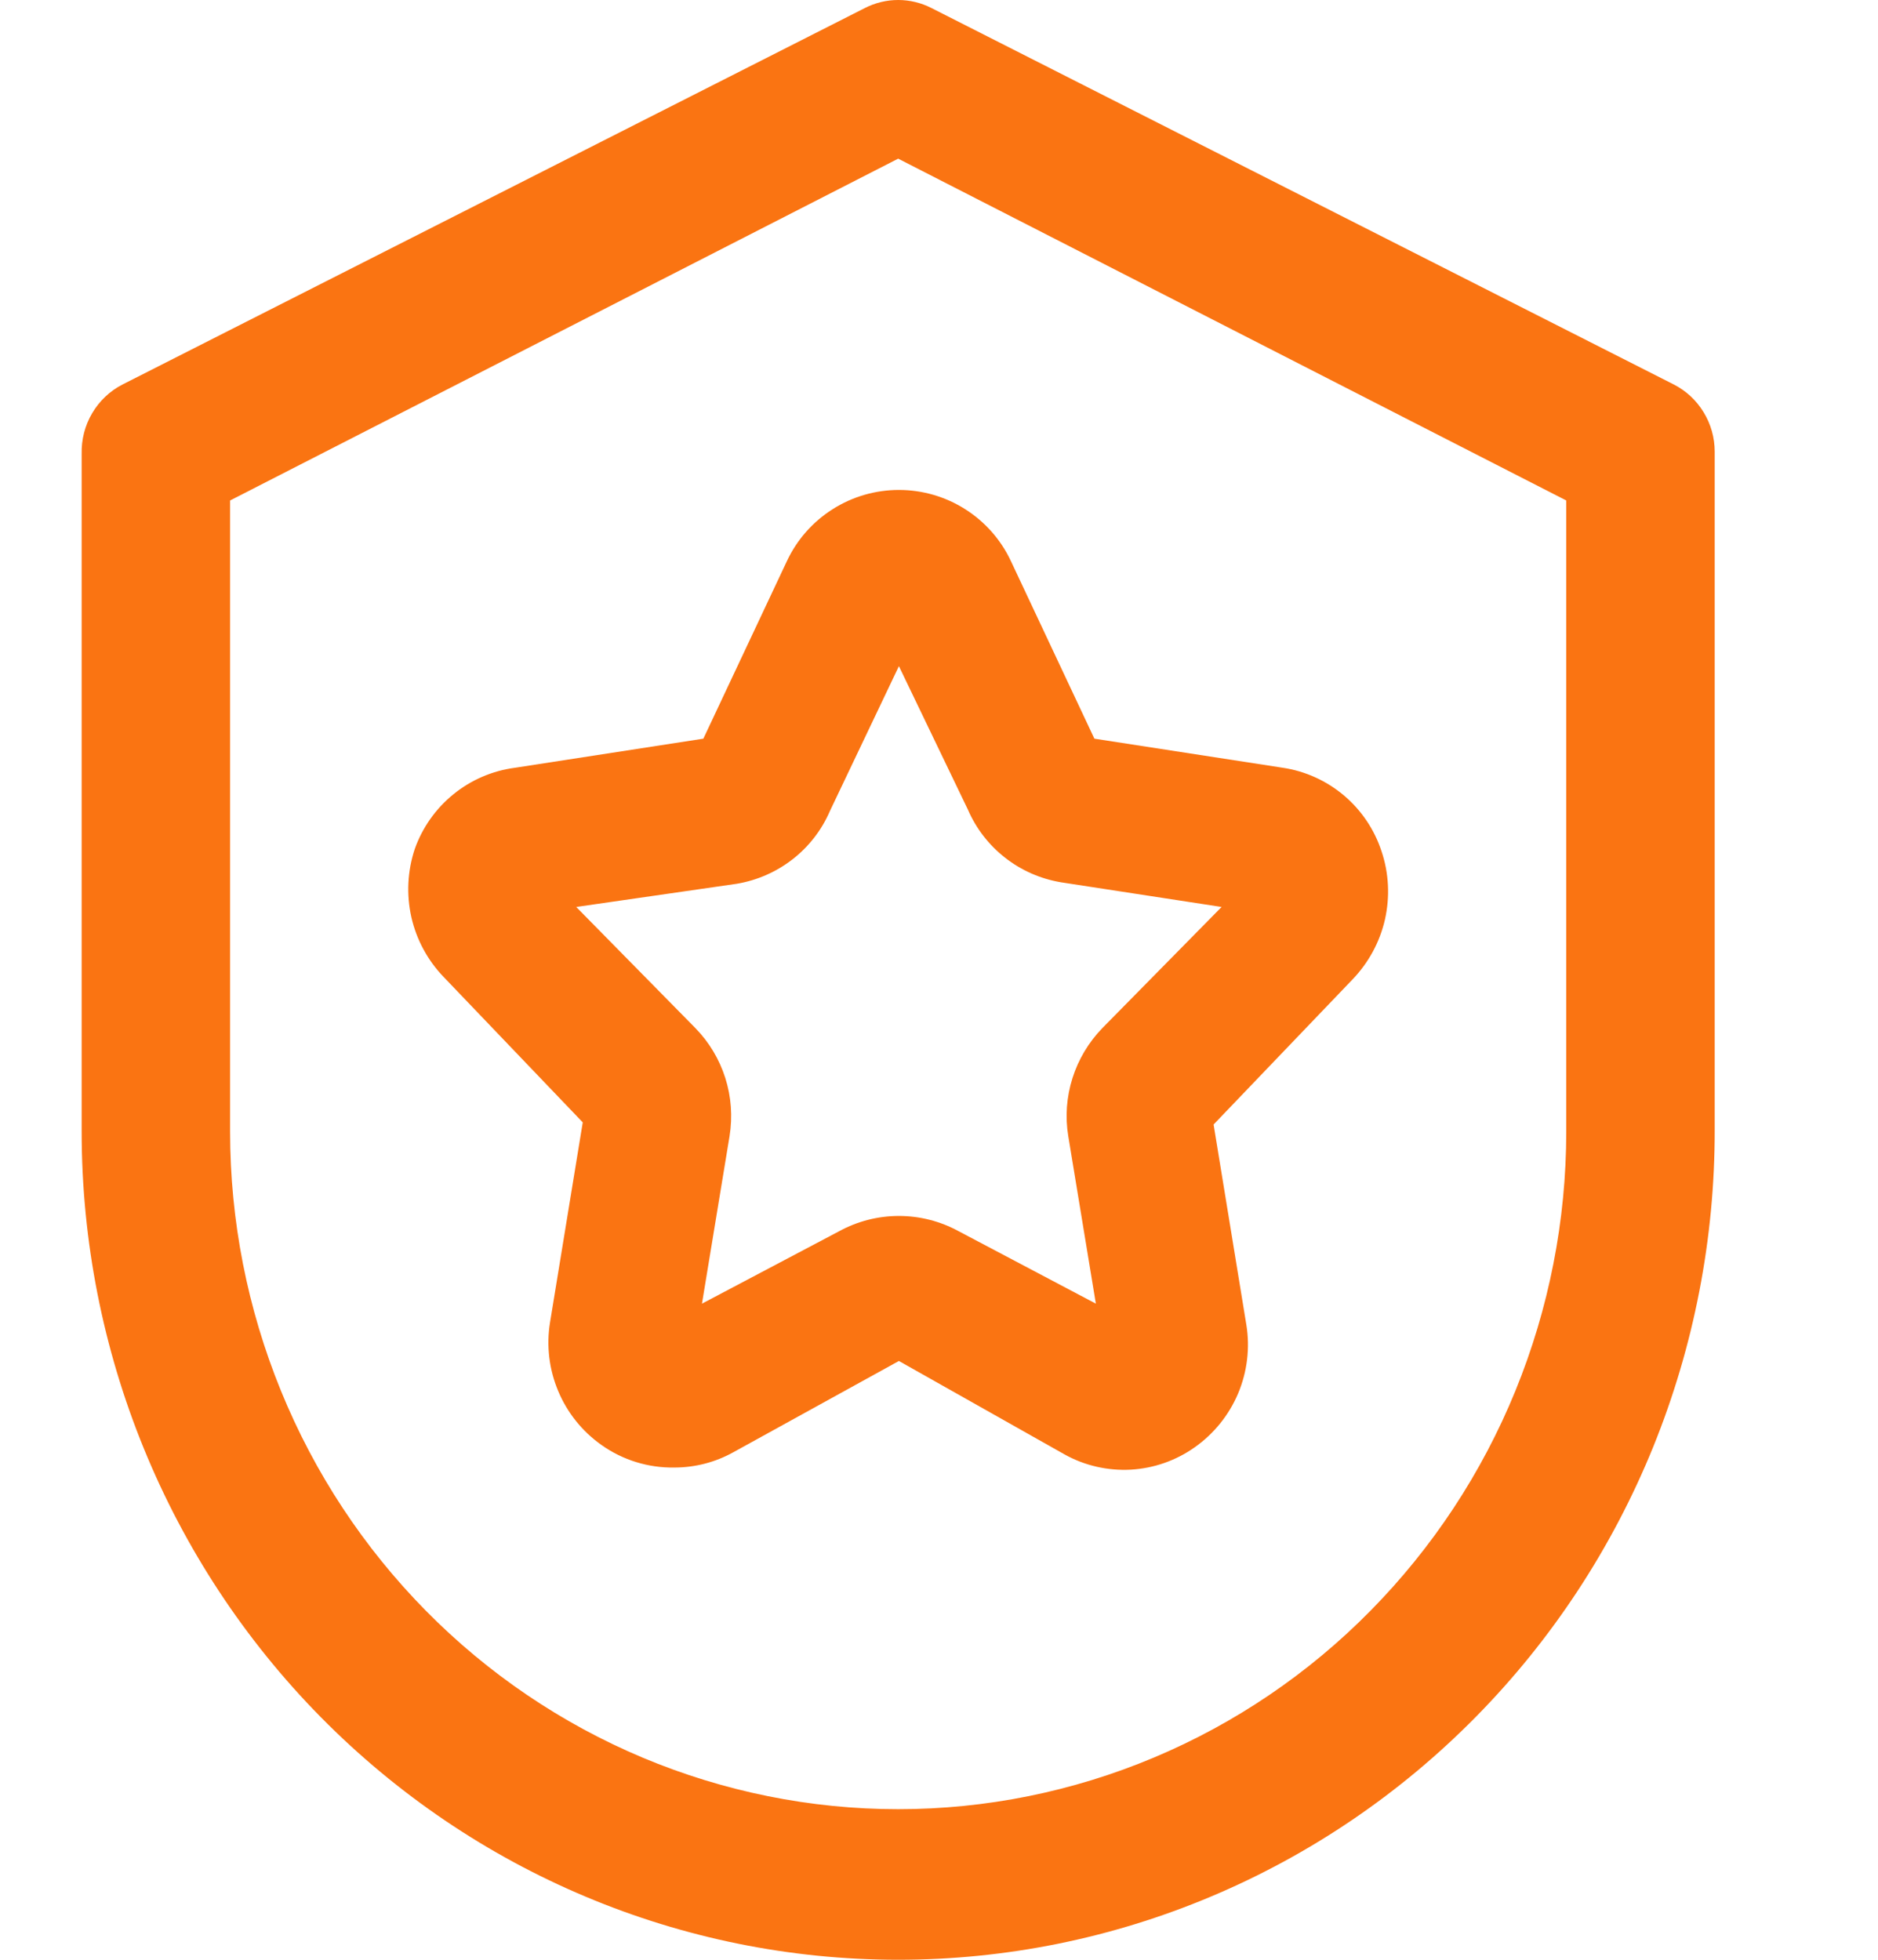 <?xml version="1.0" encoding="utf-8"?>
<svg xmlns="http://www.w3.org/2000/svg" width="23" height="24" viewBox="0 0 23 24" fill="none">
<path d="M11 24C8.348 24 5.805 22.931 3.929 21.029C2.054 19.127 1 16.547 1 13.857V5.558C0.996 5.383 1.04 5.21 1.129 5.06C1.217 4.91 1.346 4.788 1.5 4.709L10.591 0.099C10.718 0.034 10.858 0 11 0C11.142 0 11.282 0.034 11.409 0.099L20.5 4.709C20.65 4.786 20.776 4.903 20.864 5.048C20.953 5.193 21 5.36 21 5.53V13.829C21.003 15.163 20.747 16.485 20.247 17.719C19.746 18.953 19.01 20.075 18.081 21.019C17.152 21.964 16.048 22.714 14.833 23.225C13.618 23.737 12.316 24 11 24ZM2.818 6.129V13.857C2.818 14.947 3.03 16.026 3.441 17.033C3.852 18.04 4.455 18.954 5.215 19.725C5.975 20.496 6.877 21.107 7.869 21.524C8.862 21.941 9.926 22.156 11 22.156C12.075 22.156 13.139 21.941 14.131 21.524C15.124 21.107 16.026 20.496 16.785 19.725C17.545 18.954 18.148 18.04 18.559 17.033C18.97 16.026 19.182 14.947 19.182 13.857V6.129L11 1.943L2.818 6.129Z" fill="#FA7412"/>
<path d="M8.258 17.972C7.94 17.977 7.628 17.881 7.368 17.697C7.132 17.531 6.948 17.302 6.837 17.037C6.725 16.771 6.69 16.48 6.736 16.196L7.137 13.745L5.437 11.968C5.239 11.764 5.101 11.509 5.038 11.232C4.976 10.955 4.99 10.666 5.08 10.396C5.173 10.134 5.337 9.902 5.554 9.726C5.771 9.55 6.032 9.438 6.309 9.402L8.614 9.046L9.638 6.87C9.76 6.61 9.954 6.39 10.197 6.236C10.439 6.082 10.721 6 11.009 6C11.297 6 11.579 6.082 11.821 6.236C12.064 6.39 12.258 6.61 12.38 6.87L13.403 9.046L15.709 9.402C15.986 9.443 16.245 9.561 16.459 9.741C16.673 9.922 16.832 10.158 16.919 10.423C17.01 10.692 17.024 10.981 16.962 11.259C16.899 11.536 16.761 11.79 16.564 11.995L14.863 13.771L15.264 16.223C15.31 16.507 15.275 16.798 15.164 17.063C15.052 17.329 14.867 17.558 14.632 17.724C14.402 17.887 14.13 17.982 13.848 17.998C13.566 18.013 13.285 17.949 13.039 17.812L11.009 16.667L8.979 17.786C8.759 17.908 8.511 17.972 8.258 17.972ZM7.057 11.107L8.516 12.59C8.685 12.763 8.81 12.972 8.883 13.202C8.956 13.432 8.973 13.675 8.935 13.913L8.597 15.965L10.279 15.077C10.503 14.955 10.754 14.891 11.009 14.891C11.264 14.891 11.515 14.955 11.739 15.077L13.421 15.965L13.083 13.913C13.044 13.675 13.062 13.432 13.135 13.202C13.208 12.972 13.333 12.763 13.501 12.59L14.961 11.107L12.994 10.805C12.745 10.763 12.51 10.661 12.311 10.505C12.112 10.35 11.955 10.148 11.855 9.917L11.009 8.158L10.163 9.934C10.063 10.166 9.906 10.368 9.707 10.523C9.508 10.678 9.273 10.781 9.024 10.823L7.057 11.107Z" fill="#FA7412"/>
</svg>
